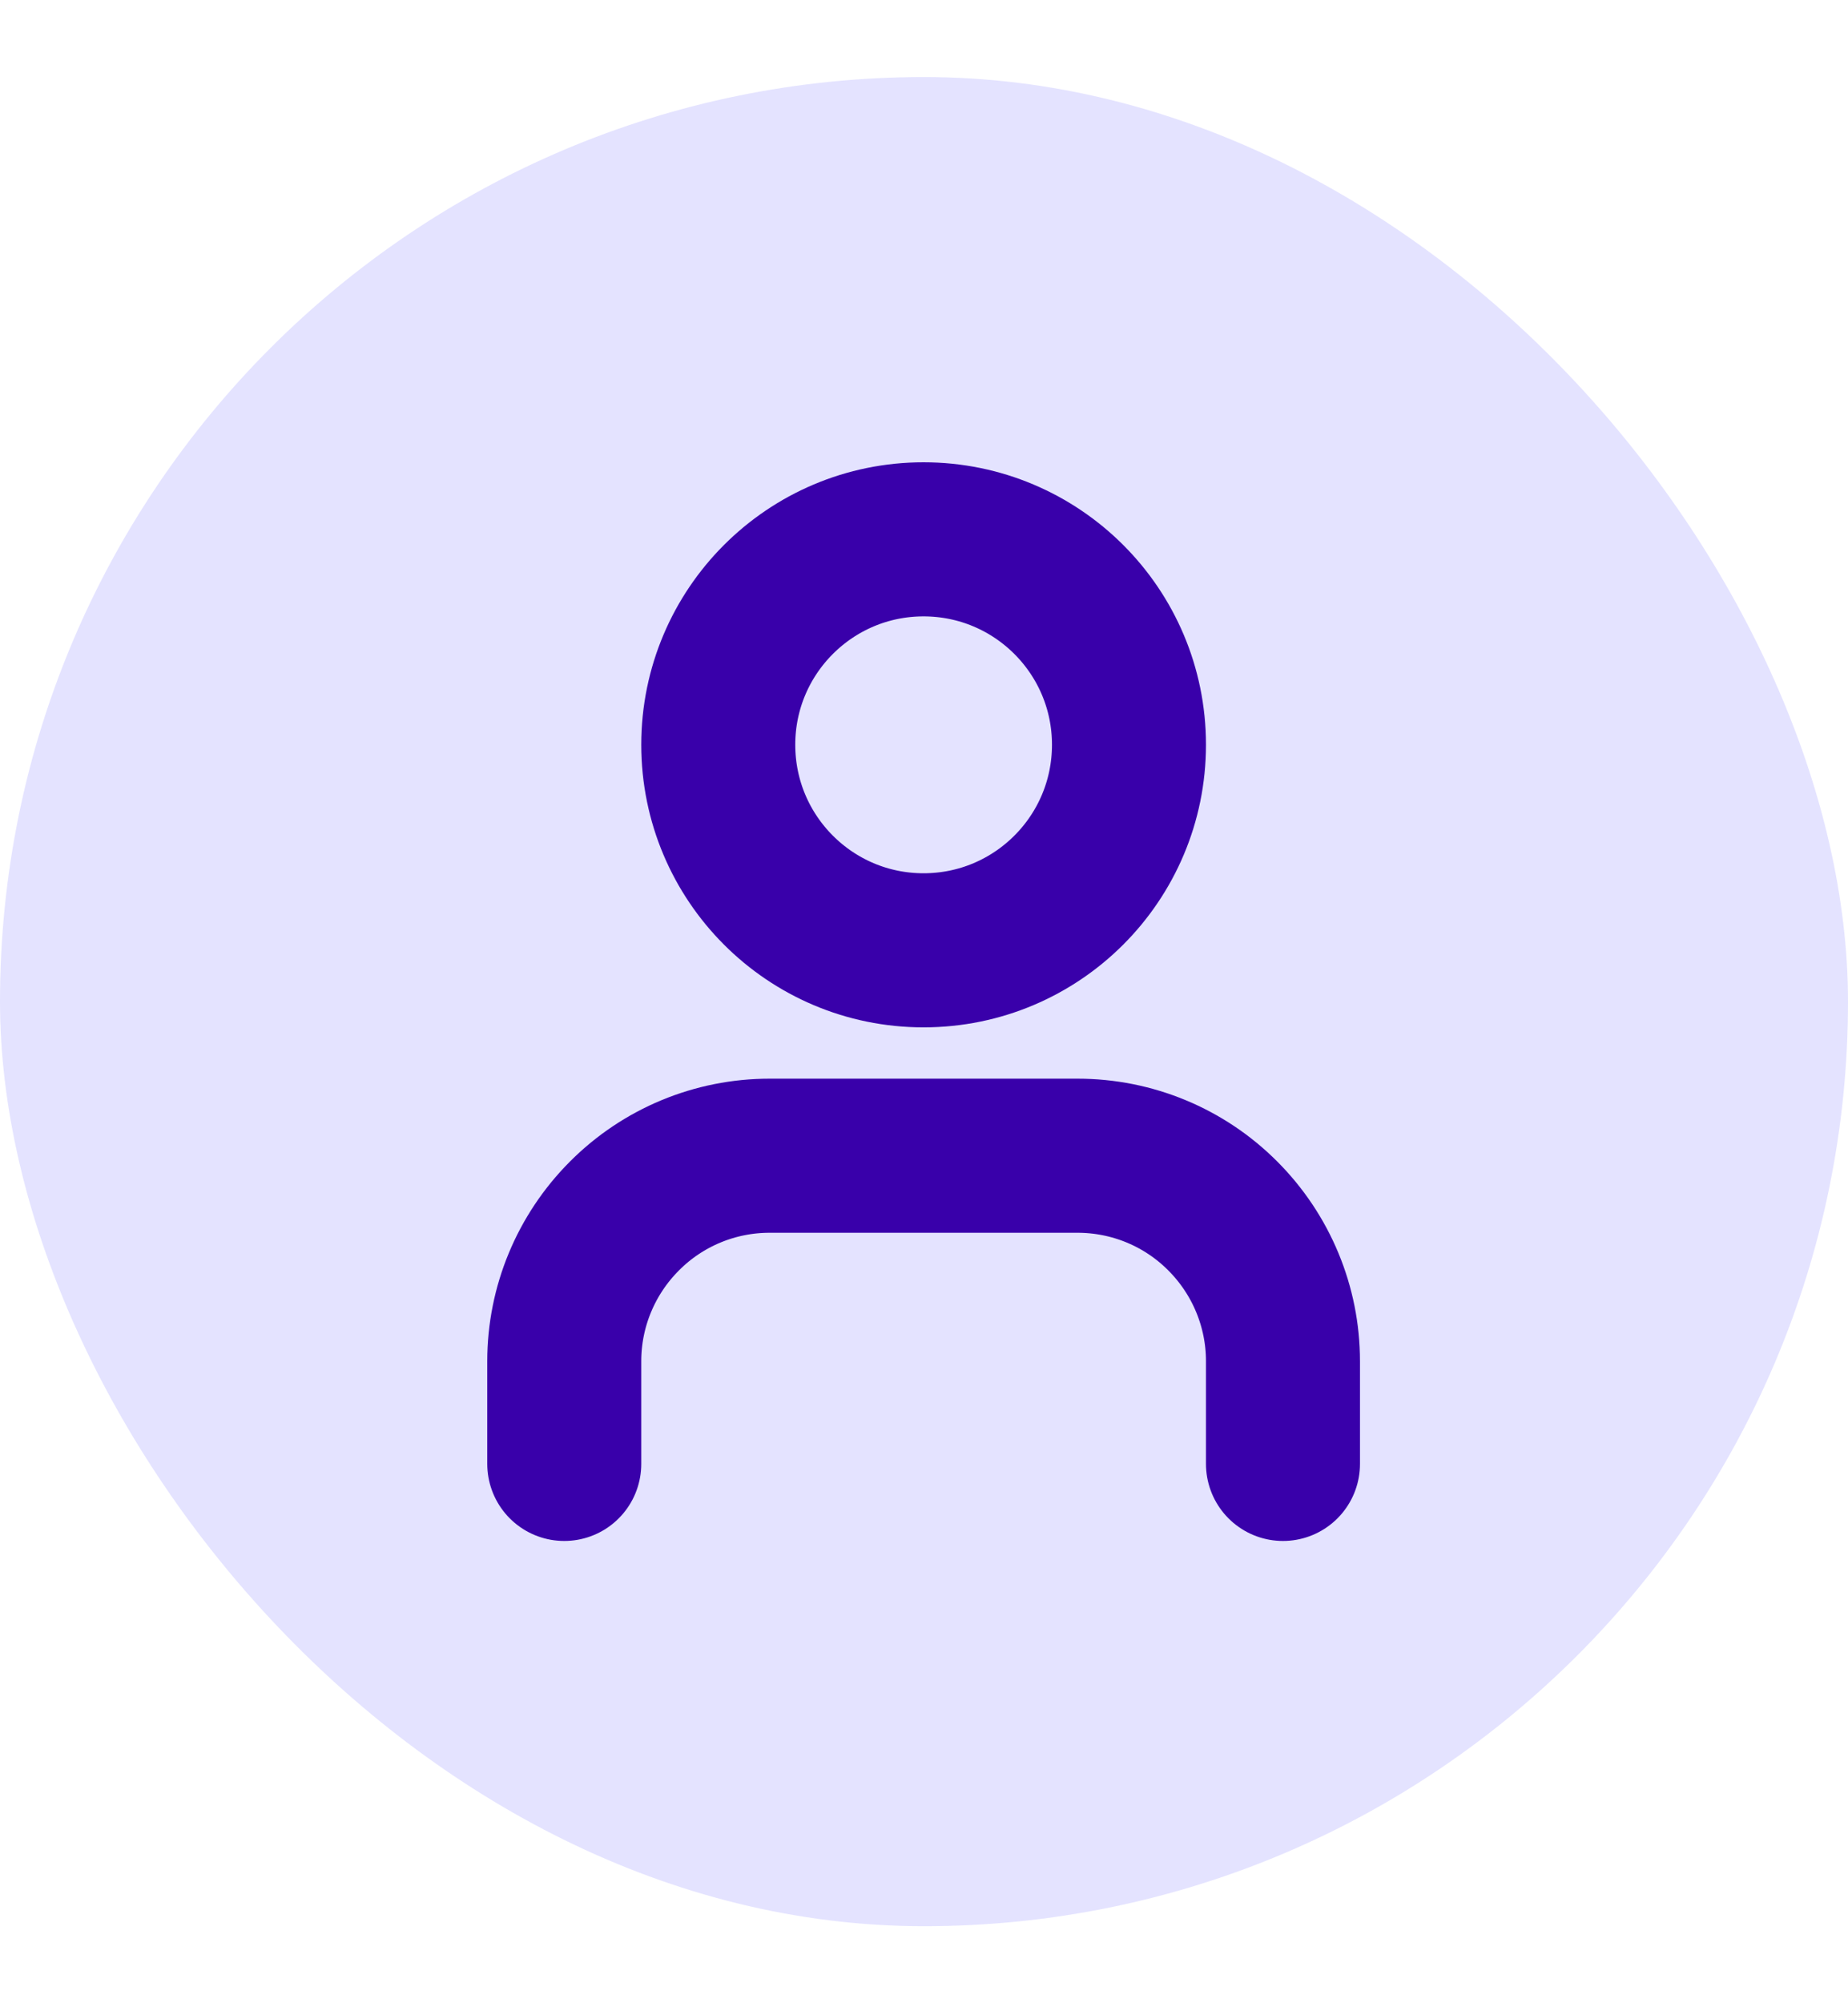 <svg width="12" height="13" viewBox="0 0 12 13" fill="none" xmlns="http://www.w3.org/2000/svg">
<rect y="0.5" width="12" height="12" rx="6" fill="#E4E3FF"/>
<path d="M8.331 9.5V8.833C8.331 8.48 8.19 8.141 7.94 7.891C7.69 7.64 7.351 7.5 6.997 7.5H4.997C4.644 7.5 4.305 7.64 4.055 7.891C3.805 8.141 3.664 8.48 3.664 8.833V9.5M7.331 4.833C7.331 5.57 6.734 6.167 5.997 6.167C5.261 6.167 4.664 5.57 4.664 4.833C4.664 4.097 5.261 3.5 5.997 3.5C6.734 3.5 7.331 4.097 7.331 4.833Z" stroke="#3900AA" stroke-linecap="round" stroke-linejoin="round"/>
</svg>